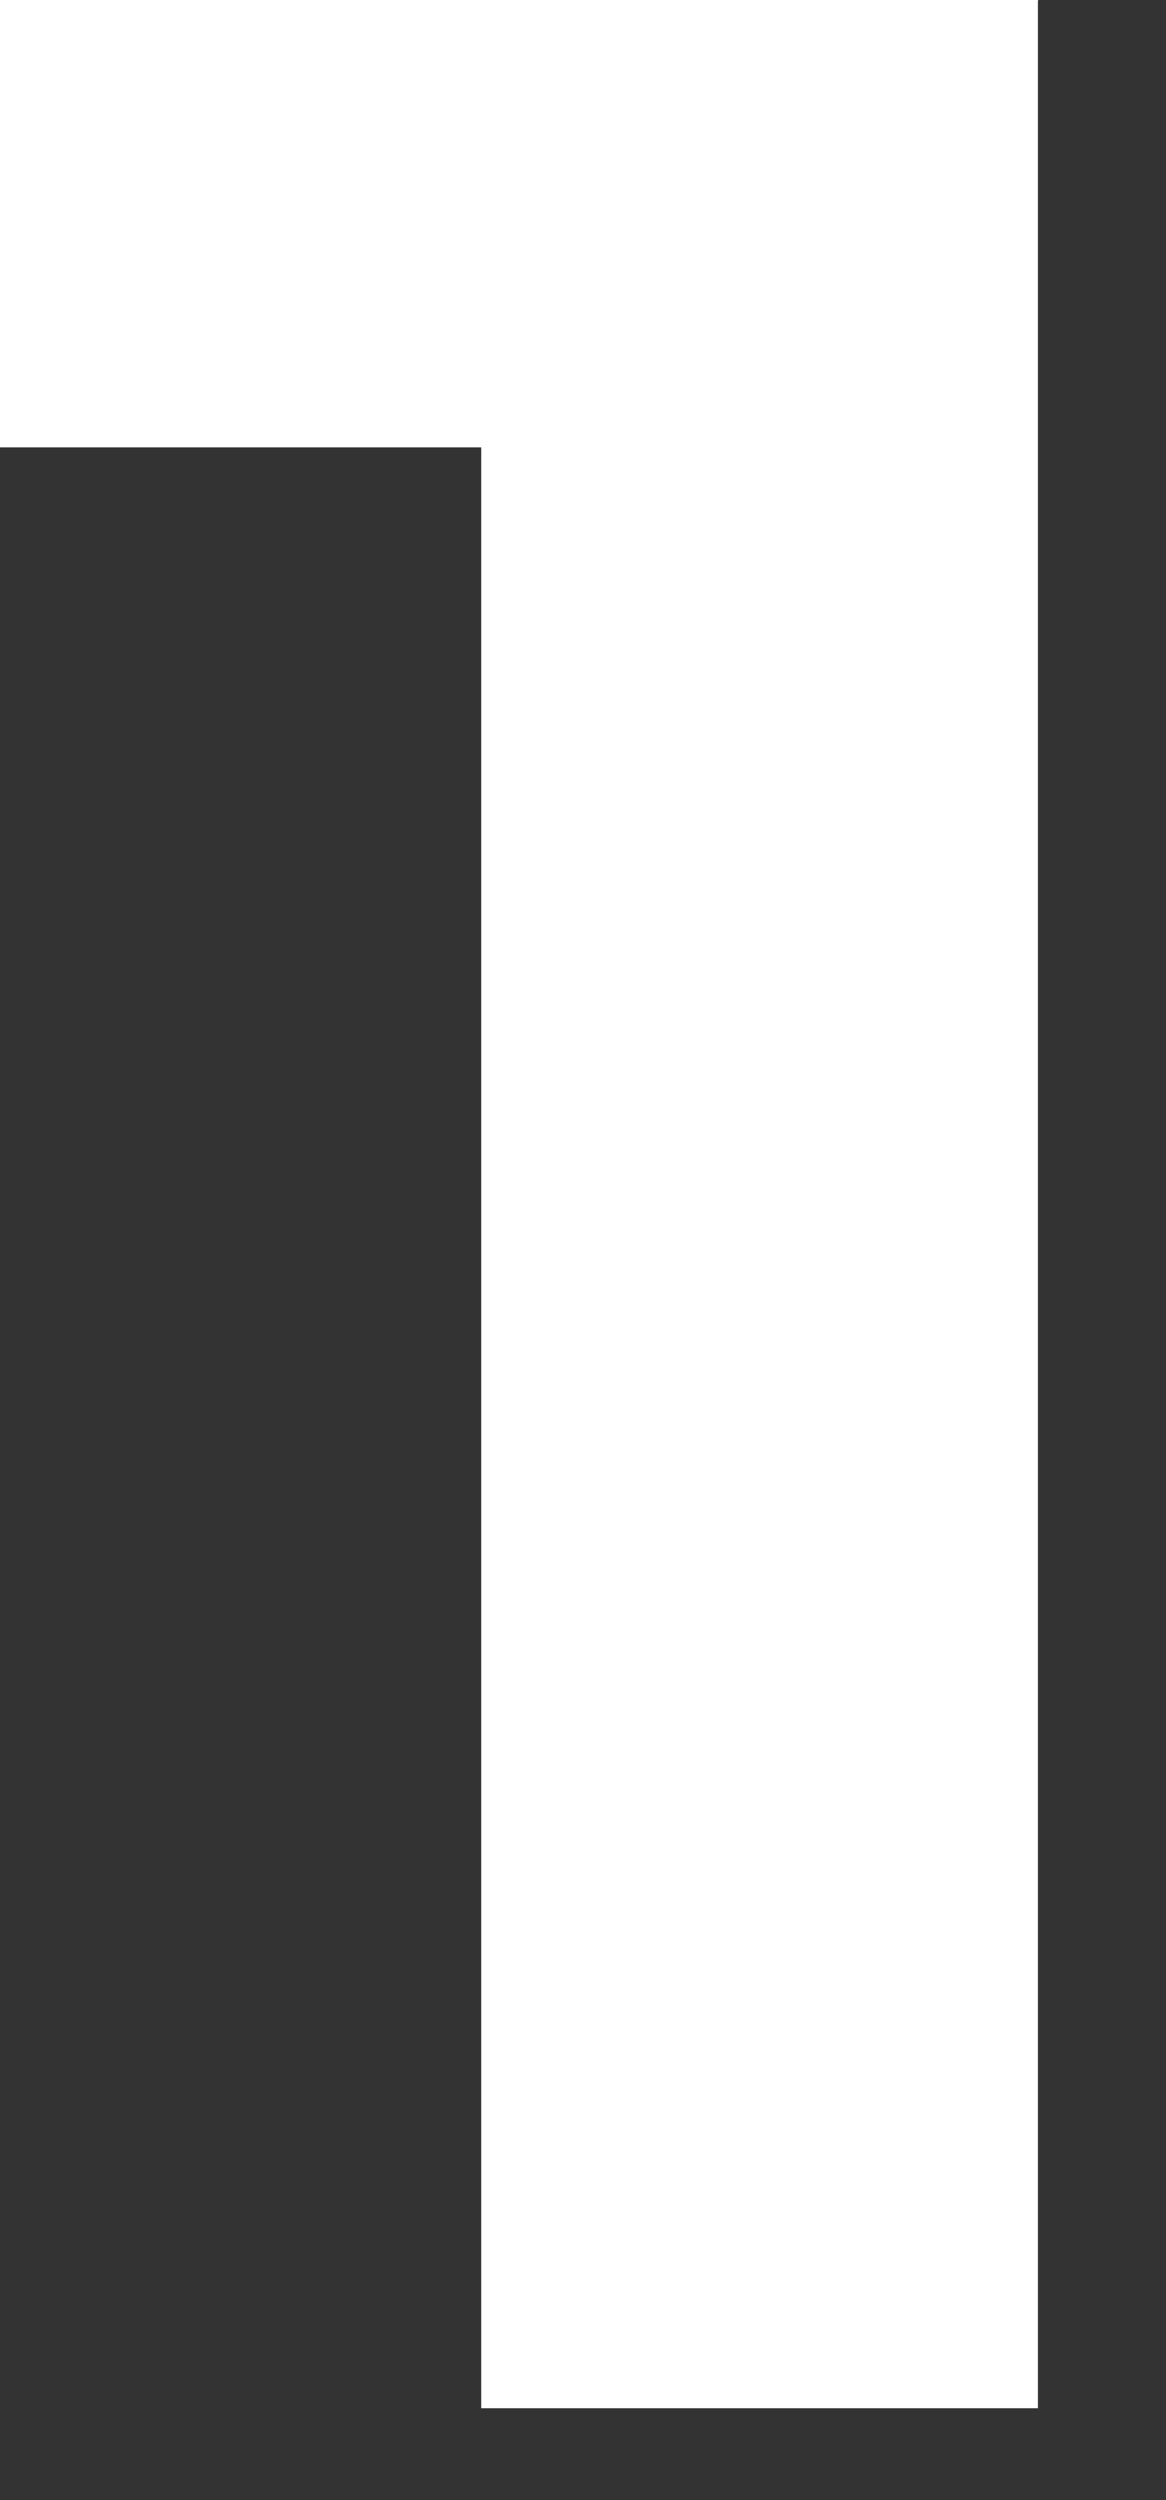 <?xml version="1.0" encoding="utf-8"?>
<svg xmlns="http://www.w3.org/2000/svg" fill="none" height="100%" overflow="visible" preserveAspectRatio="none" style="display: block;" viewBox="0 0 7 15" width="100%">
<rect x="0" y="0" width="7" height="15" fill="#333333" stroke="none"/>
<path d="M6.231 0.004V14.449H2.889V2.684H0V0H6.234L6.231 0.004Z" fill="white" id="Vector"/>
</svg>